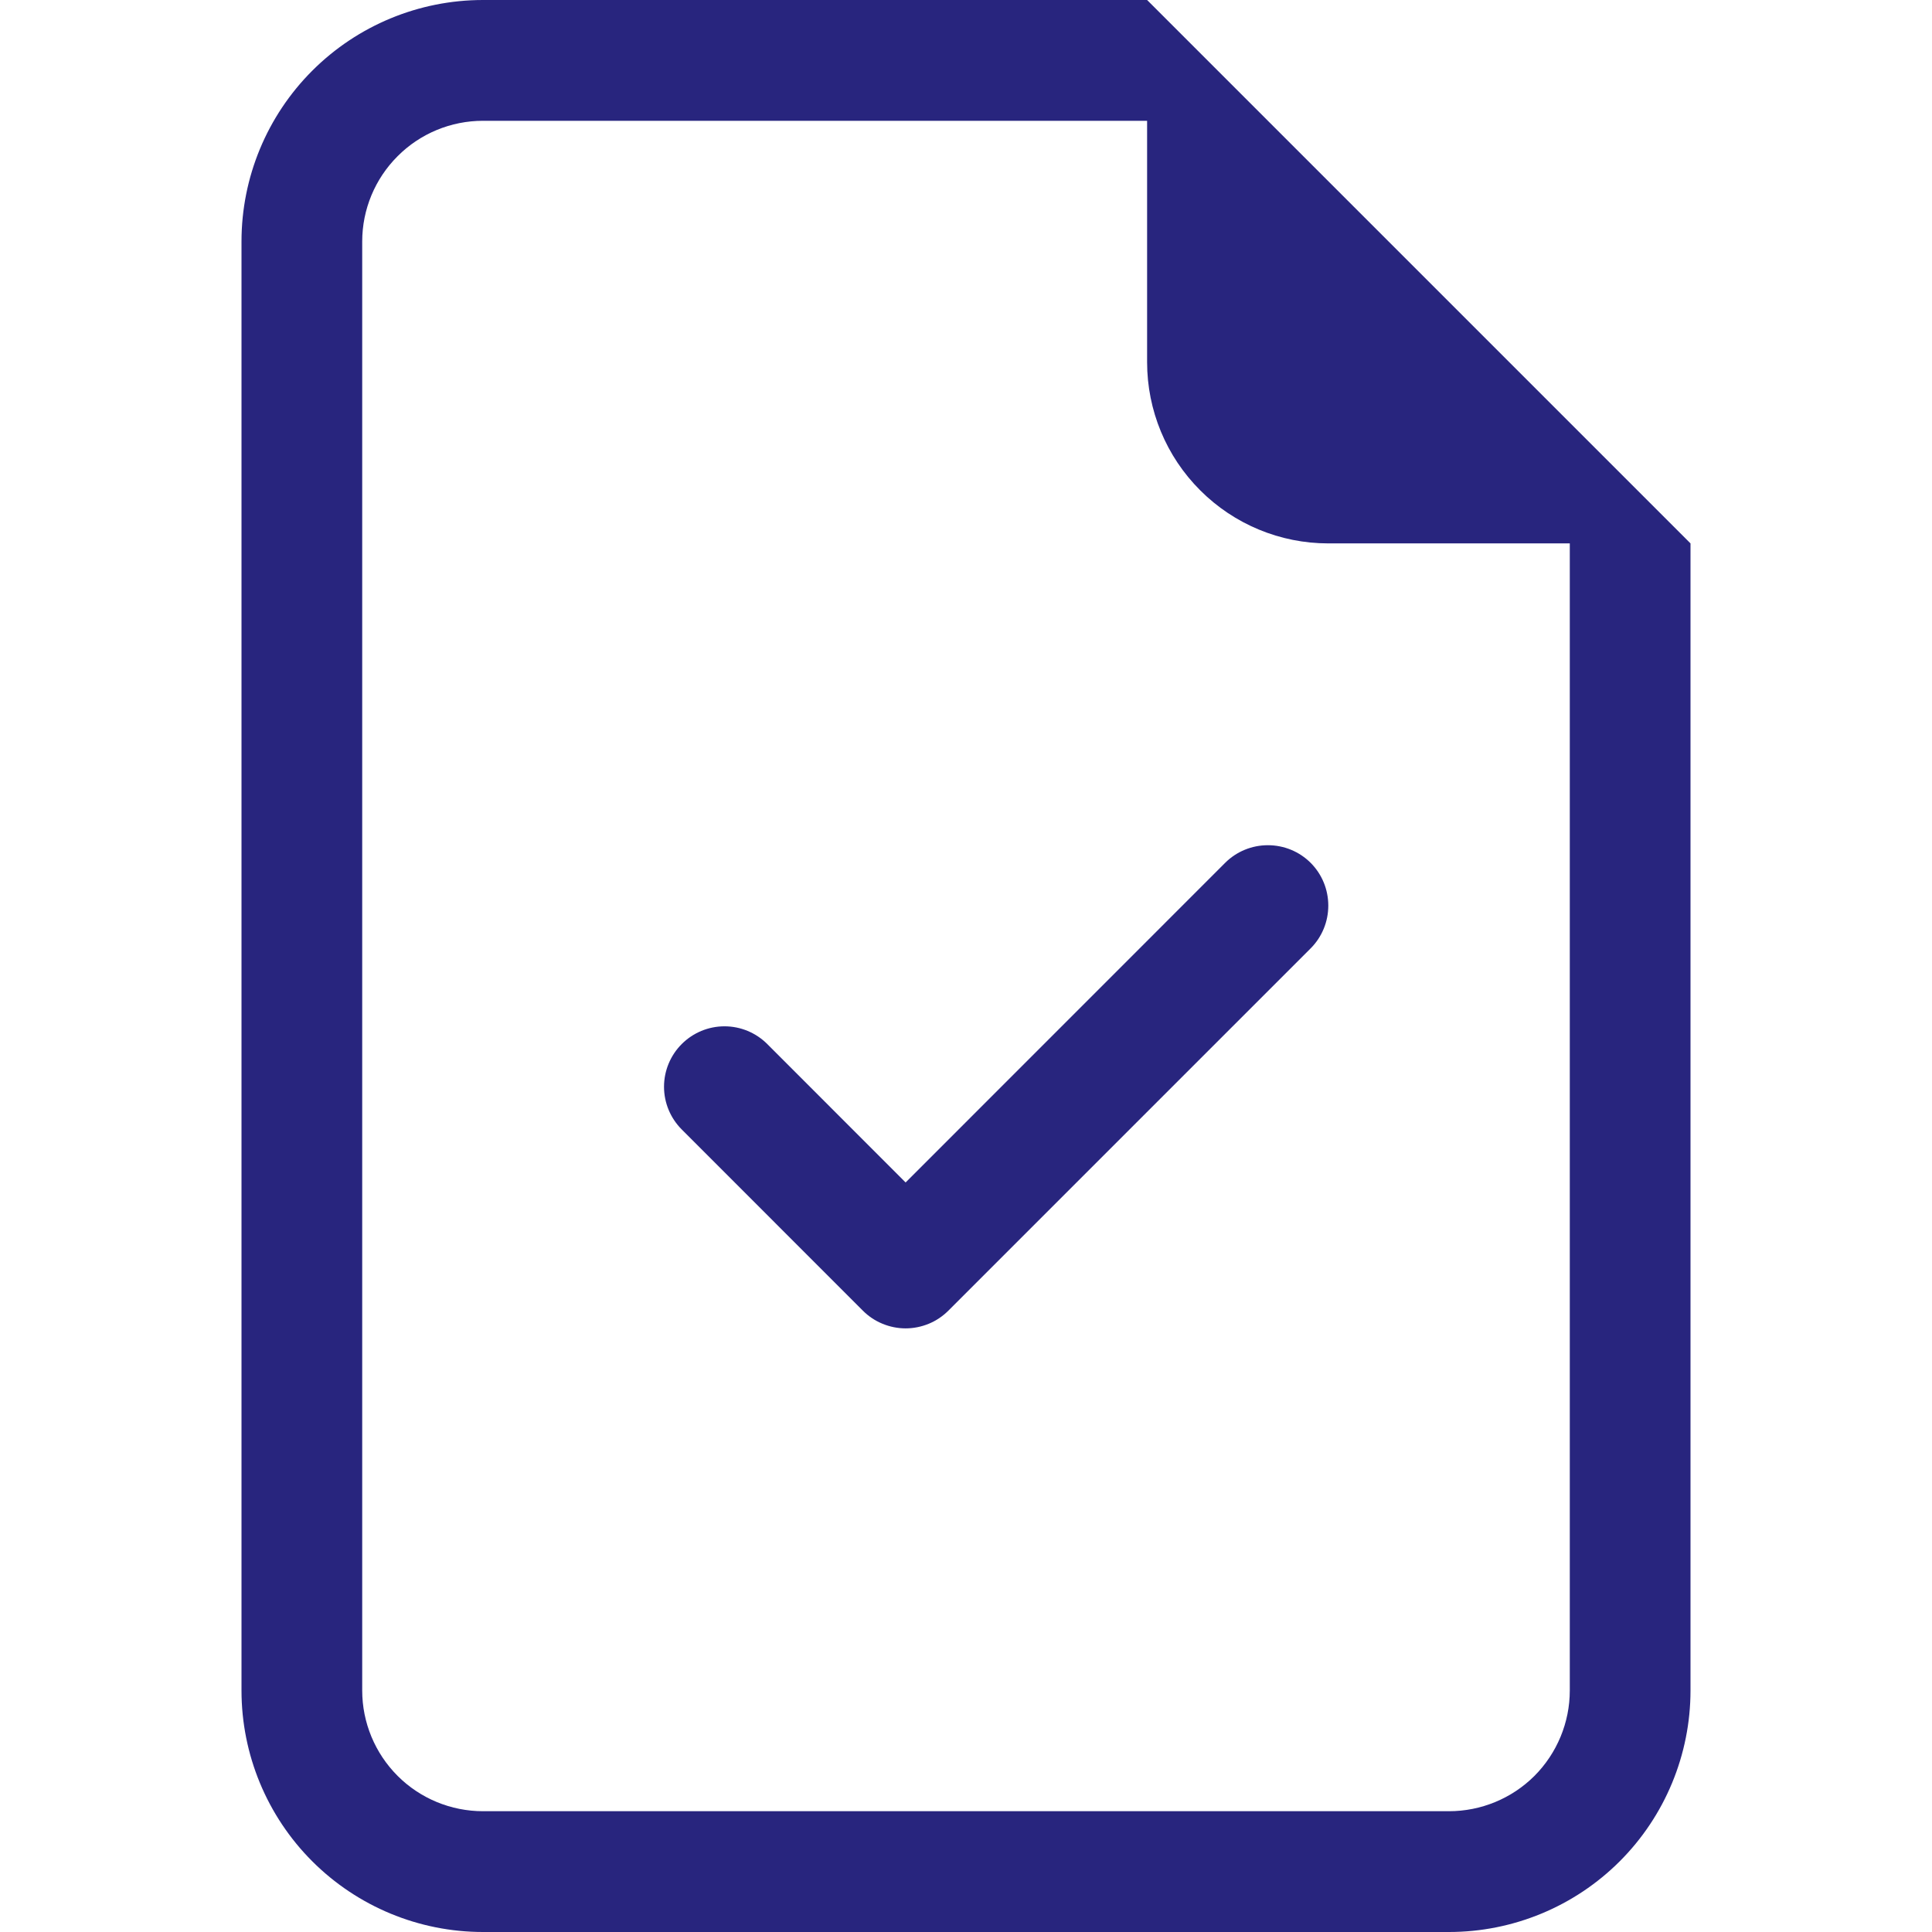 <svg width="23" height="23" viewBox="0 0 23 23" fill="none" xmlns="http://www.w3.org/2000/svg">
<path d="M15.603 11.29C15.738 11.155 15.813 10.972 15.813 10.781C15.813 10.59 15.738 10.407 15.603 10.272C15.468 10.137 15.285 10.062 15.094 10.062C14.903 10.062 14.72 10.137 14.585 10.272L10.781 14.077L9.134 12.429C8.999 12.294 8.816 12.218 8.625 12.218C8.434 12.218 8.251 12.294 8.116 12.429C7.981 12.564 7.905 12.747 7.905 12.938C7.905 13.128 7.981 13.311 8.116 13.446L10.272 15.603C10.339 15.67 10.418 15.723 10.506 15.759C10.593 15.795 10.687 15.814 10.781 15.814C10.876 15.814 10.969 15.795 11.057 15.759C11.144 15.723 11.223 15.67 11.29 15.603L15.603 11.29Z" fill="#28257E"/>
<path d="M20.125 20.125V6.469L13.656 0H5.75C4.987 0 4.256 0.303 3.717 0.842C3.178 1.381 2.875 2.112 2.875 2.875V20.125C2.875 20.887 3.178 21.619 3.717 22.158C4.256 22.697 4.987 23 5.75 23H17.25C18.012 23 18.744 22.697 19.283 22.158C19.822 21.619 20.125 20.887 20.125 20.125ZM13.656 4.312C13.656 4.884 13.883 5.433 14.288 5.837C14.692 6.242 15.241 6.469 15.812 6.469H18.688V20.125C18.688 20.506 18.536 20.872 18.267 21.142C17.997 21.411 17.631 21.562 17.25 21.562H5.75C5.369 21.562 5.003 21.411 4.734 21.142C4.464 20.872 4.312 20.506 4.312 20.125V2.875C4.312 2.494 4.464 2.128 4.734 1.859C5.003 1.589 5.369 1.438 5.75 1.438H13.656V4.312Z" fill="#28257E"/>
</svg>
